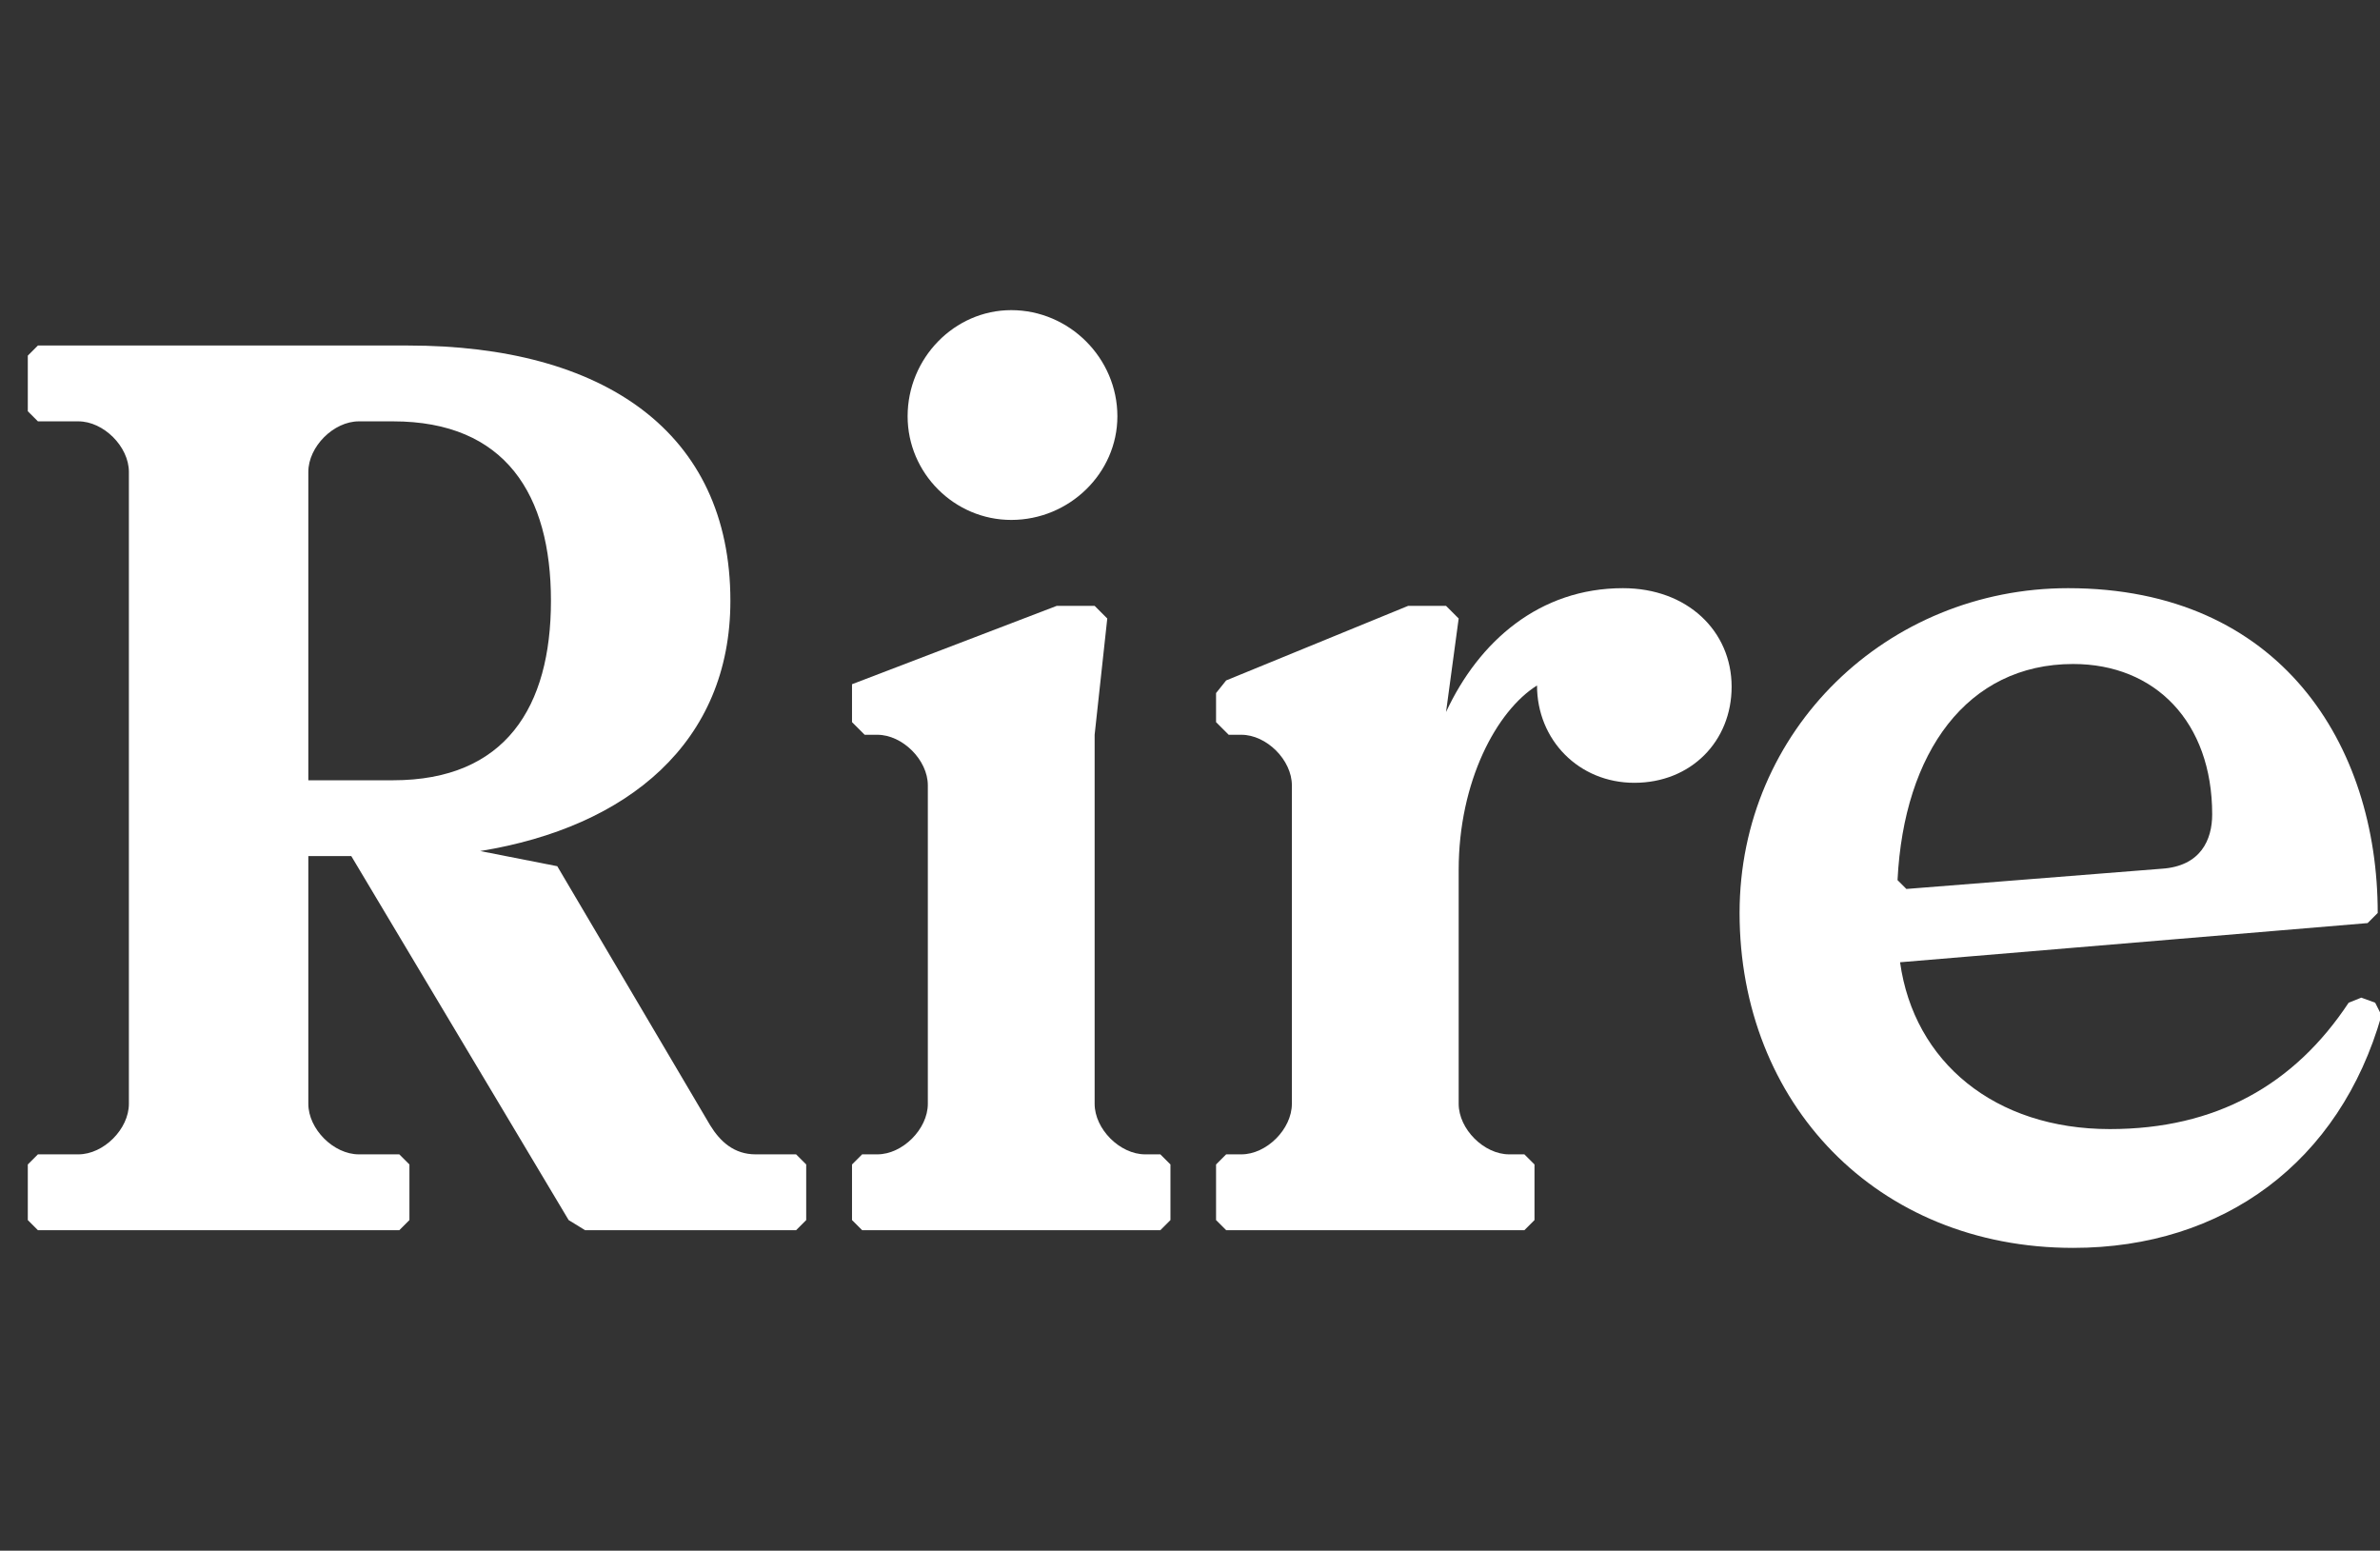 <?xml version="1.0" encoding="UTF-8"?>
<svg xmlns="http://www.w3.org/2000/svg" width="307" height="200" viewBox="0 0 307 200" fill="none">
  <rect x="0" y="0" width="307" height="200" fill="#333333" stroke="none"/>
  <g clip-path="url(#clip0_2330_1847)">
    <path d="M75.469 158.664H102.69L103.994 157.36V150.188L102.69 148.884H97.474C94.703 148.884 92.91 147.254 91.606 145.135L71.883 111.72L61.94 109.764C81.011 106.667 94.214 95.746 94.214 77.49C94.214 55.648 77.751 44.564 52.649 44.564H4.89L3.586 45.868V53.04L4.89 54.344H10.106C13.366 54.344 16.626 57.604 16.626 60.864V142.364C16.626 145.624 13.366 148.884 10.106 148.884H4.89L3.586 150.188V157.36L4.89 158.664H51.508L52.812 157.36V150.188L51.508 148.884H46.292C43.032 148.884 39.772 145.624 39.772 142.364V110.416H45.314L73.35 157.36L75.469 158.664ZM50.693 54.344C65.2 54.344 71.068 63.798 71.068 77.49C71.068 91.182 65.2 100.636 50.693 100.636H39.772V60.864C39.772 57.604 43.032 54.344 46.292 54.344H50.693Z" fill="white"></path>
    <path d="M117.075 53.692C117.075 61.027 123.106 67.058 130.441 67.058C137.939 67.058 144.133 61.027 144.133 53.692C144.133 46.194 137.939 40 130.441 40C123.106 40 117.075 46.194 117.075 53.692ZM119.683 142.364C119.683 145.624 116.423 148.884 113.163 148.884H111.207L109.903 150.188V157.36L111.207 158.664H149.675L150.979 157.36V150.188L149.675 148.884H147.719C144.459 148.884 141.199 145.624 141.199 142.364V94.768L142.829 79.772L141.199 78.142H136.309L109.903 88.248V93.138L111.533 94.768H113.163C116.423 94.768 119.683 98.028 119.683 101.288V142.364Z" fill="white"></path>
    <path d="M186.527 91.834L188.157 79.772L186.527 78.142H181.637L158.165 87.759L156.861 89.389V93.138L158.491 94.768H160.121C163.381 94.768 166.641 98.028 166.641 101.288V142.364C166.641 145.624 163.381 148.884 160.121 148.884H158.165L156.861 150.188V157.36L158.165 158.664H196.633L197.937 157.36V150.188L196.633 148.884H194.677C191.417 148.884 188.157 145.624 188.157 142.364V112.209C188.157 100.799 193.047 91.671 198.263 88.411C198.263 95.42 203.642 100.962 210.814 100.962C218.149 100.962 223.365 95.583 223.365 88.574C223.365 81.402 217.66 75.86 209.347 75.86C198.589 75.86 190.765 82.706 186.527 91.834Z" fill="white"></path>
    <path d="M305.402 119.055L306.706 117.751C306.706 96.072 294.155 75.86 266.771 75.86C243.462 75.86 224.391 94.116 224.391 117.751C224.391 142.201 241.995 160.946 267.423 160.946C286.82 160.946 301.816 149.862 307.195 130.954L306.38 129.324L304.587 128.672L302.957 129.324C295.948 139.919 285.842 145.624 272.15 145.624C257.317 145.624 246.885 136.985 245.092 124.108L305.402 119.055ZM278.833 112.046L245.907 114.654L244.766 113.513C245.581 97.05 253.731 85.64 267.423 85.64C278.018 85.64 285.353 93.138 285.353 105.037C285.353 108.297 283.886 111.72 278.833 112.046Z" fill="white"></path>
  </g>
  <defs>
    <clipPath id="clip0_2330_1847">
      <rect width="307" height="200" fill="white"></rect>
    </clipPath>
  </defs>
</svg>
